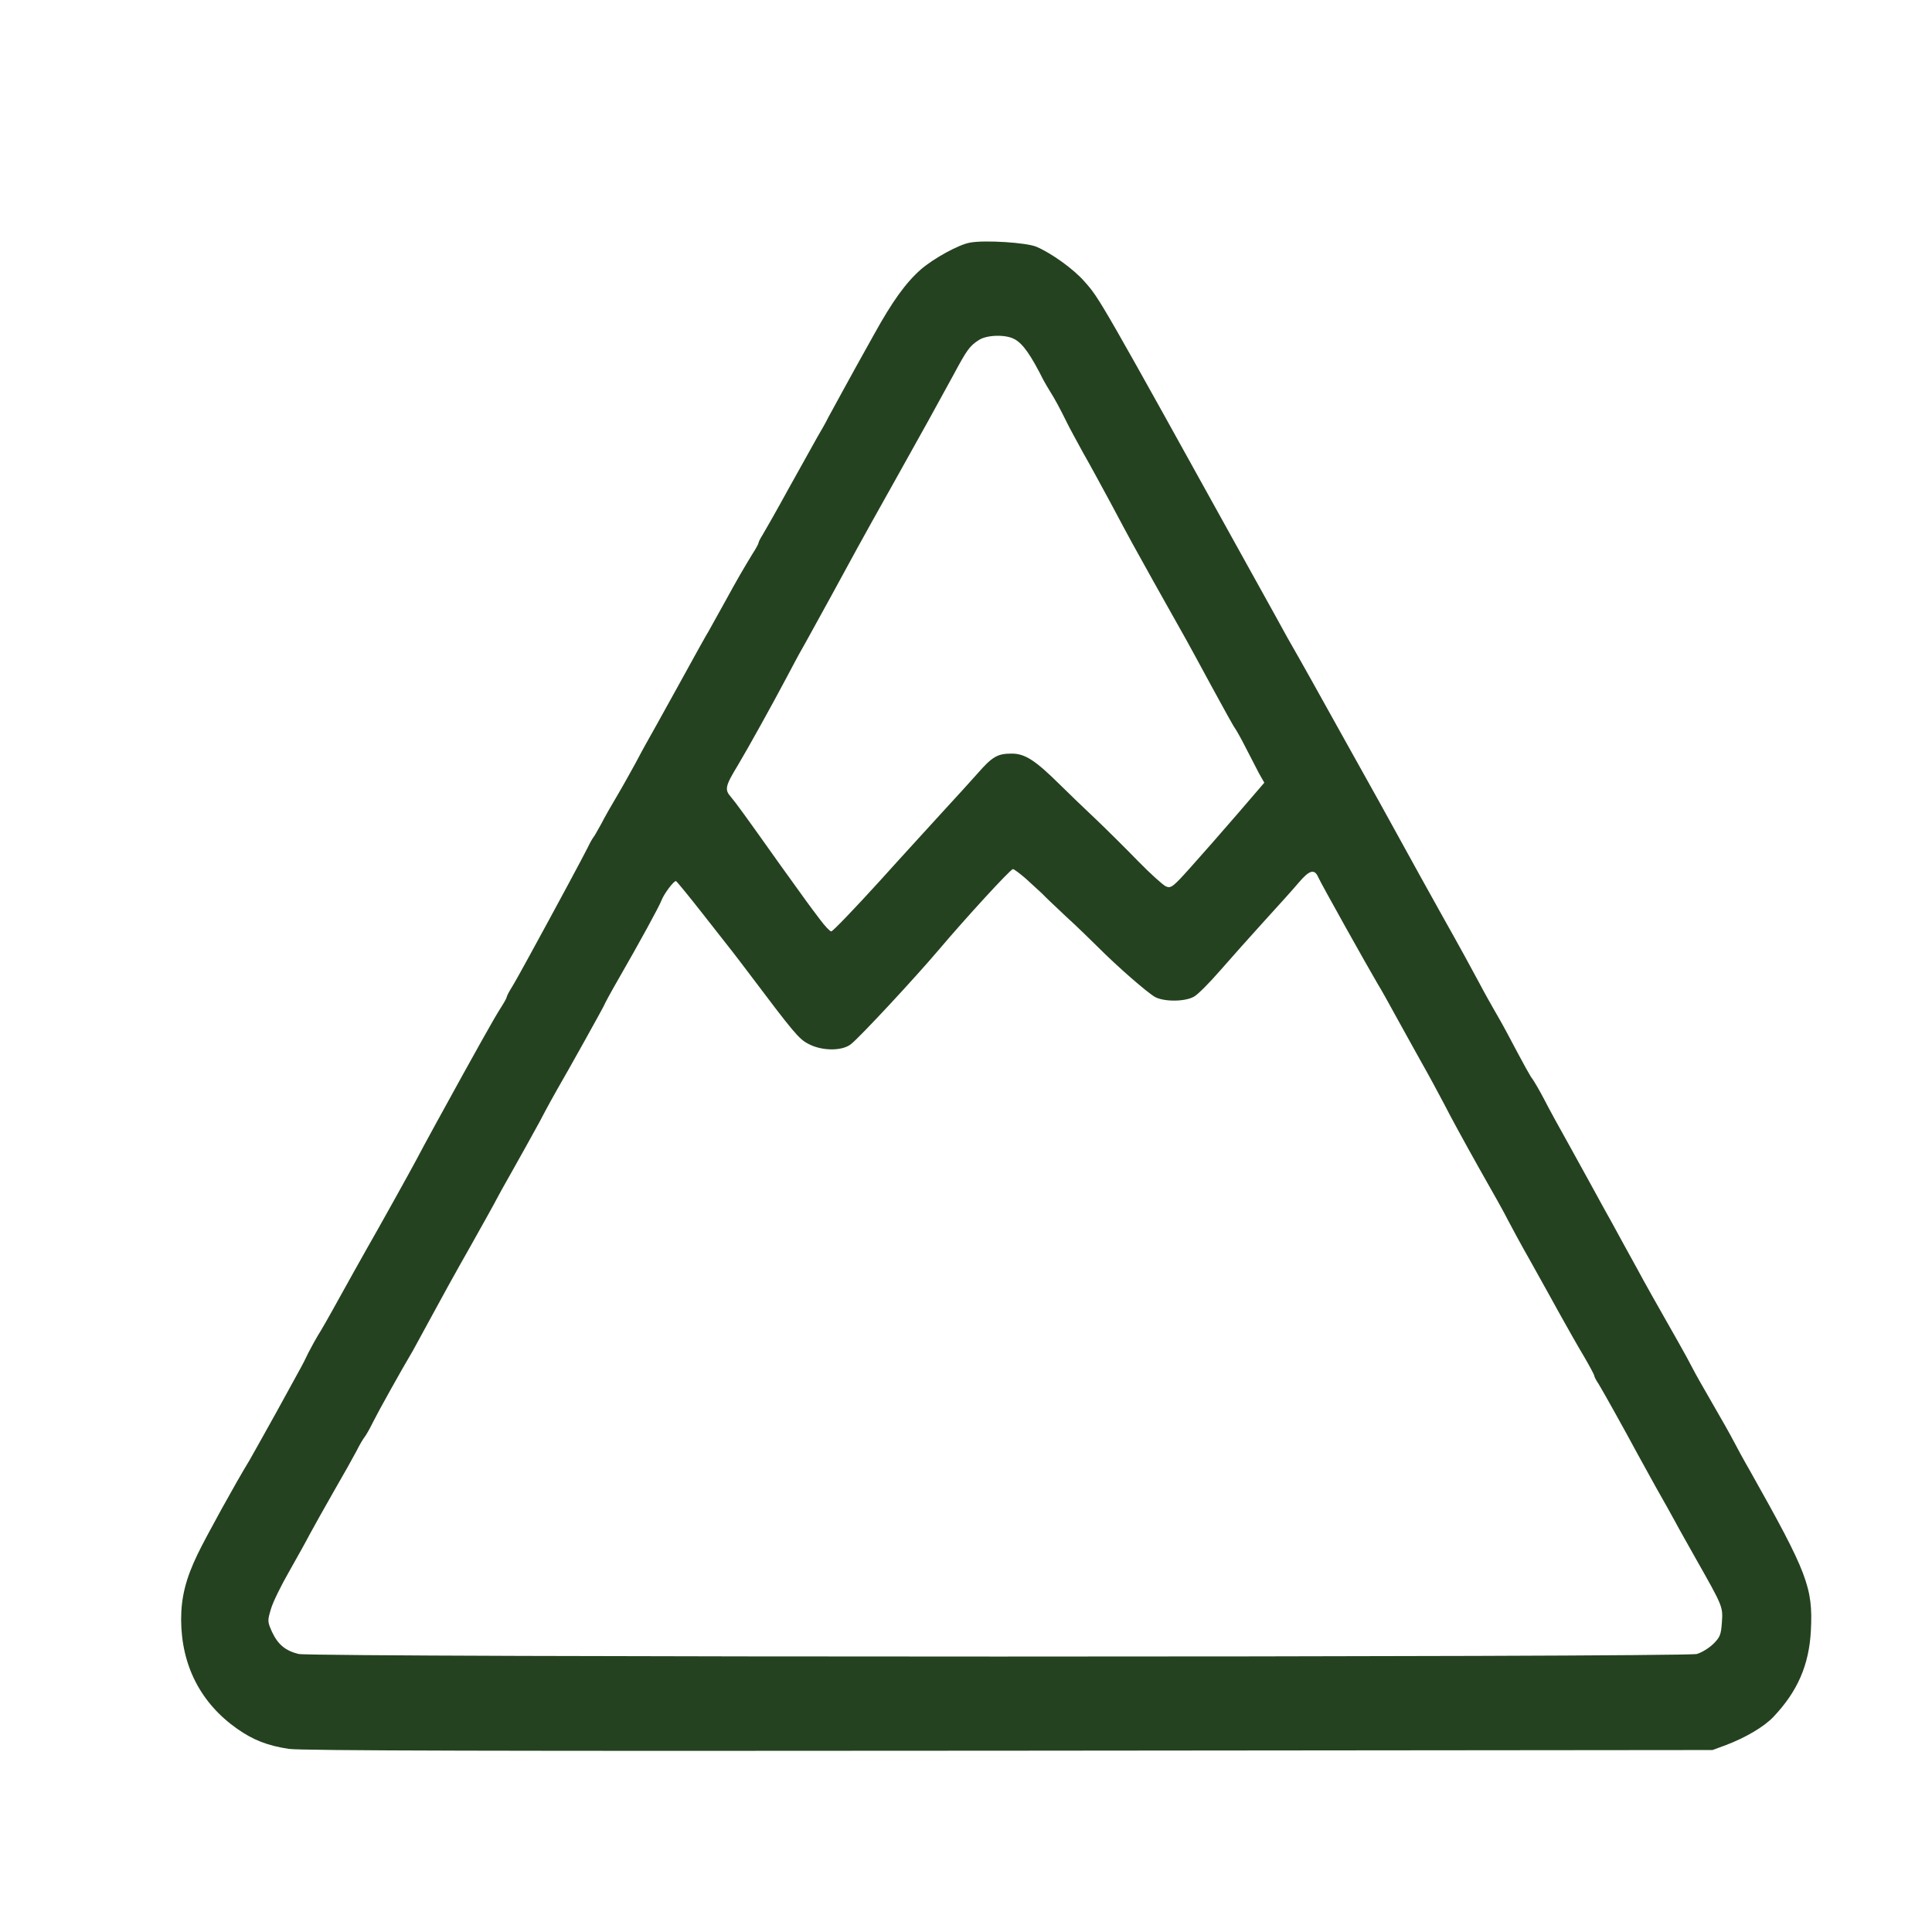 <svg xmlns="http://www.w3.org/2000/svg" fill="none" viewBox="0 0 32 32" height="32" width="32">
<path fill="#24421F" d="M16.069 4.018C15.882 4.049 15.465 4.279 15.253 4.462C15.001 4.684 14.778 4.994 14.476 5.541C14.347 5.77 14.214 6.011 14.178 6.076C14.092 6.233 13.822 6.723 13.721 6.91C13.678 6.998 13.595 7.143 13.538 7.239C13.484 7.334 13.272 7.717 13.067 8.084C12.866 8.451 12.668 8.799 12.632 8.857C12.596 8.914 12.564 8.975 12.564 8.991C12.564 9.006 12.521 9.086 12.466 9.17C12.308 9.43 12.222 9.576 11.992 9.996C11.87 10.218 11.755 10.425 11.737 10.455C11.715 10.486 11.481 10.907 11.215 11.392C10.949 11.874 10.712 12.299 10.694 12.329C10.676 12.36 10.601 12.498 10.529 12.635C10.453 12.773 10.32 13.014 10.227 13.171C10.133 13.328 10.011 13.542 9.957 13.649C9.899 13.752 9.846 13.848 9.835 13.859C9.824 13.871 9.777 13.947 9.738 14.031C9.666 14.177 9.202 15.041 8.76 15.848C8.652 16.047 8.526 16.273 8.479 16.349C8.433 16.422 8.393 16.498 8.393 16.514C8.393 16.529 8.346 16.613 8.289 16.701C8.195 16.846 7.911 17.351 7.214 18.621C7.077 18.873 6.93 19.141 6.894 19.214C6.797 19.397 6.265 20.354 6.063 20.705C5.973 20.862 5.772 21.226 5.614 21.509C5.459 21.792 5.301 22.067 5.265 22.12C5.229 22.178 5.161 22.304 5.107 22.407C5.057 22.515 4.999 22.625 4.981 22.656C4.963 22.687 4.783 23.015 4.582 23.383C4.377 23.75 4.176 24.113 4.133 24.186C3.902 24.564 3.417 25.444 3.273 25.742C3.075 26.152 3 26.458 3 26.829C3.004 27.586 3.324 28.209 3.928 28.634C4.194 28.821 4.431 28.913 4.783 28.967C4.988 28.997 8.235 29.005 16.716 28.997L28.365 28.986L28.592 28.902C28.915 28.779 29.221 28.599 29.375 28.435C29.774 28.014 29.965 27.575 29.994 27.005C30.03 26.293 29.936 26.052 28.994 24.377C28.879 24.178 28.753 23.945 28.71 23.861C28.667 23.777 28.512 23.501 28.365 23.249C28.218 22.996 28.067 22.729 28.031 22.656C27.995 22.583 27.89 22.392 27.801 22.235C27.474 21.662 27.204 21.18 27.136 21.05C27.096 20.977 26.977 20.759 26.873 20.572C26.769 20.38 26.629 20.124 26.557 19.998C26.366 19.65 26.33 19.581 26.01 19.003C25.845 18.709 25.647 18.349 25.572 18.2C25.496 18.055 25.41 17.91 25.385 17.875C25.345 17.825 25.266 17.684 24.942 17.072C24.903 16.999 24.82 16.85 24.759 16.747C24.698 16.64 24.579 16.43 24.497 16.273C24.414 16.116 24.151 15.634 23.907 15.202C23.666 14.77 23.35 14.2 23.206 13.936C23.062 13.672 22.666 12.957 22.325 12.349C21.782 11.373 21.602 11.048 21.322 10.559C21.286 10.49 21.016 10.004 20.725 9.48C18.205 4.929 18.212 4.944 17.964 4.665C17.784 4.458 17.417 4.194 17.166 4.087C17.004 4.018 16.317 3.973 16.069 4.018ZM16.802 5.617C16.943 5.69 17.076 5.885 17.284 6.298C17.309 6.344 17.36 6.432 17.396 6.489C17.471 6.608 17.554 6.761 17.669 6.994C17.709 7.078 17.831 7.3 17.935 7.491C18.043 7.679 18.248 8.057 18.395 8.329C18.539 8.6 18.697 8.895 18.748 8.987C18.82 9.121 19.319 10.015 19.65 10.601C19.682 10.658 19.866 10.995 20.06 11.354C20.254 11.71 20.43 12.031 20.455 12.062C20.477 12.092 20.56 12.238 20.635 12.387C20.711 12.532 20.808 12.723 20.854 12.811L20.941 12.964L20.48 13.5C20.229 13.79 19.884 14.184 19.711 14.376C19.427 14.693 19.395 14.716 19.312 14.682C19.262 14.659 19.053 14.471 18.848 14.261C18.643 14.05 18.331 13.741 18.154 13.572C17.975 13.404 17.705 13.144 17.554 12.995C17.144 12.589 16.975 12.482 16.756 12.482C16.522 12.482 16.436 12.532 16.195 12.807C16.087 12.93 15.842 13.198 15.656 13.4C15.469 13.607 14.976 14.142 14.563 14.601C14.149 15.056 13.793 15.427 13.768 15.427C13.746 15.427 13.66 15.336 13.578 15.225C13.495 15.118 13.398 14.984 13.358 14.93C13.319 14.877 13.124 14.605 12.923 14.326C12.323 13.481 12.197 13.309 12.107 13.201C11.999 13.079 12.01 13.022 12.222 12.674C12.391 12.391 12.801 11.652 13.035 11.209C13.121 11.044 13.211 10.88 13.229 10.845C13.272 10.773 13.337 10.654 13.772 9.863C13.944 9.545 14.138 9.193 14.2 9.078C14.261 8.964 14.541 8.463 14.818 7.969C15.339 7.036 15.461 6.818 15.792 6.21C16.015 5.793 16.062 5.728 16.213 5.632C16.346 5.545 16.659 5.537 16.802 5.617ZM16.993 14.555C17.094 14.647 17.212 14.754 17.256 14.796C17.295 14.838 17.475 15.011 17.651 15.175C17.831 15.339 18.072 15.573 18.19 15.691C18.514 16.016 19.003 16.441 19.132 16.514C19.283 16.594 19.628 16.594 19.779 16.506C19.841 16.471 20.035 16.276 20.207 16.078C20.38 15.879 20.711 15.508 20.941 15.255C21.171 15.003 21.43 14.716 21.516 14.613C21.685 14.414 21.771 14.387 21.832 14.525C21.868 14.613 22.666 16.039 22.825 16.307C22.871 16.38 22.997 16.605 23.105 16.804C23.213 17.003 23.407 17.347 23.529 17.569C23.655 17.791 23.831 18.116 23.925 18.296C24.015 18.476 24.27 18.942 24.489 19.332C24.712 19.723 24.932 20.116 24.978 20.212C25.025 20.304 25.19 20.61 25.349 20.889C25.503 21.168 25.73 21.57 25.848 21.788C25.967 22.002 26.14 22.308 26.237 22.469C26.33 22.629 26.406 22.771 26.406 22.786C26.406 22.801 26.434 22.859 26.474 22.916C26.532 23.008 26.931 23.723 27.117 24.071C27.157 24.144 27.294 24.392 27.423 24.626C27.553 24.855 27.704 25.123 27.754 25.218C27.804 25.314 27.955 25.578 28.085 25.811C28.538 26.611 28.538 26.611 28.52 26.871C28.505 27.077 28.491 27.116 28.376 27.23C28.304 27.299 28.185 27.372 28.106 27.395C27.919 27.452 5.172 27.452 4.945 27.395C4.726 27.341 4.604 27.238 4.506 27.031C4.431 26.859 4.427 26.852 4.488 26.649C4.521 26.534 4.657 26.259 4.787 26.033C4.916 25.804 5.071 25.528 5.128 25.417C5.19 25.303 5.366 24.985 5.524 24.71C5.686 24.431 5.855 24.128 5.905 24.033C5.952 23.937 6.013 23.834 6.038 23.803C6.063 23.773 6.128 23.658 6.178 23.555C6.261 23.387 6.649 22.69 6.84 22.369C6.876 22.304 7.012 22.055 7.142 21.815C7.271 21.574 7.562 21.046 7.789 20.648C8.015 20.246 8.21 19.895 8.224 19.864C8.238 19.833 8.353 19.627 8.479 19.405C8.605 19.183 8.81 18.812 8.936 18.583C9.058 18.349 9.195 18.101 9.238 18.028C9.382 17.783 10.011 16.655 10.011 16.64C10.011 16.632 10.122 16.426 10.259 16.189C10.583 15.626 10.921 15.011 10.957 14.911C11 14.8 11.165 14.582 11.197 14.594C11.212 14.601 11.413 14.846 11.643 15.14C11.873 15.435 12.096 15.718 12.139 15.772C12.179 15.821 12.29 15.97 12.387 16.097C13.15 17.11 13.232 17.21 13.39 17.29C13.61 17.409 13.948 17.412 14.095 17.294C14.246 17.175 15.152 16.2 15.548 15.733C16.004 15.194 16.738 14.395 16.777 14.395C16.795 14.395 16.892 14.467 16.993 14.555Z"></path>
</svg>
